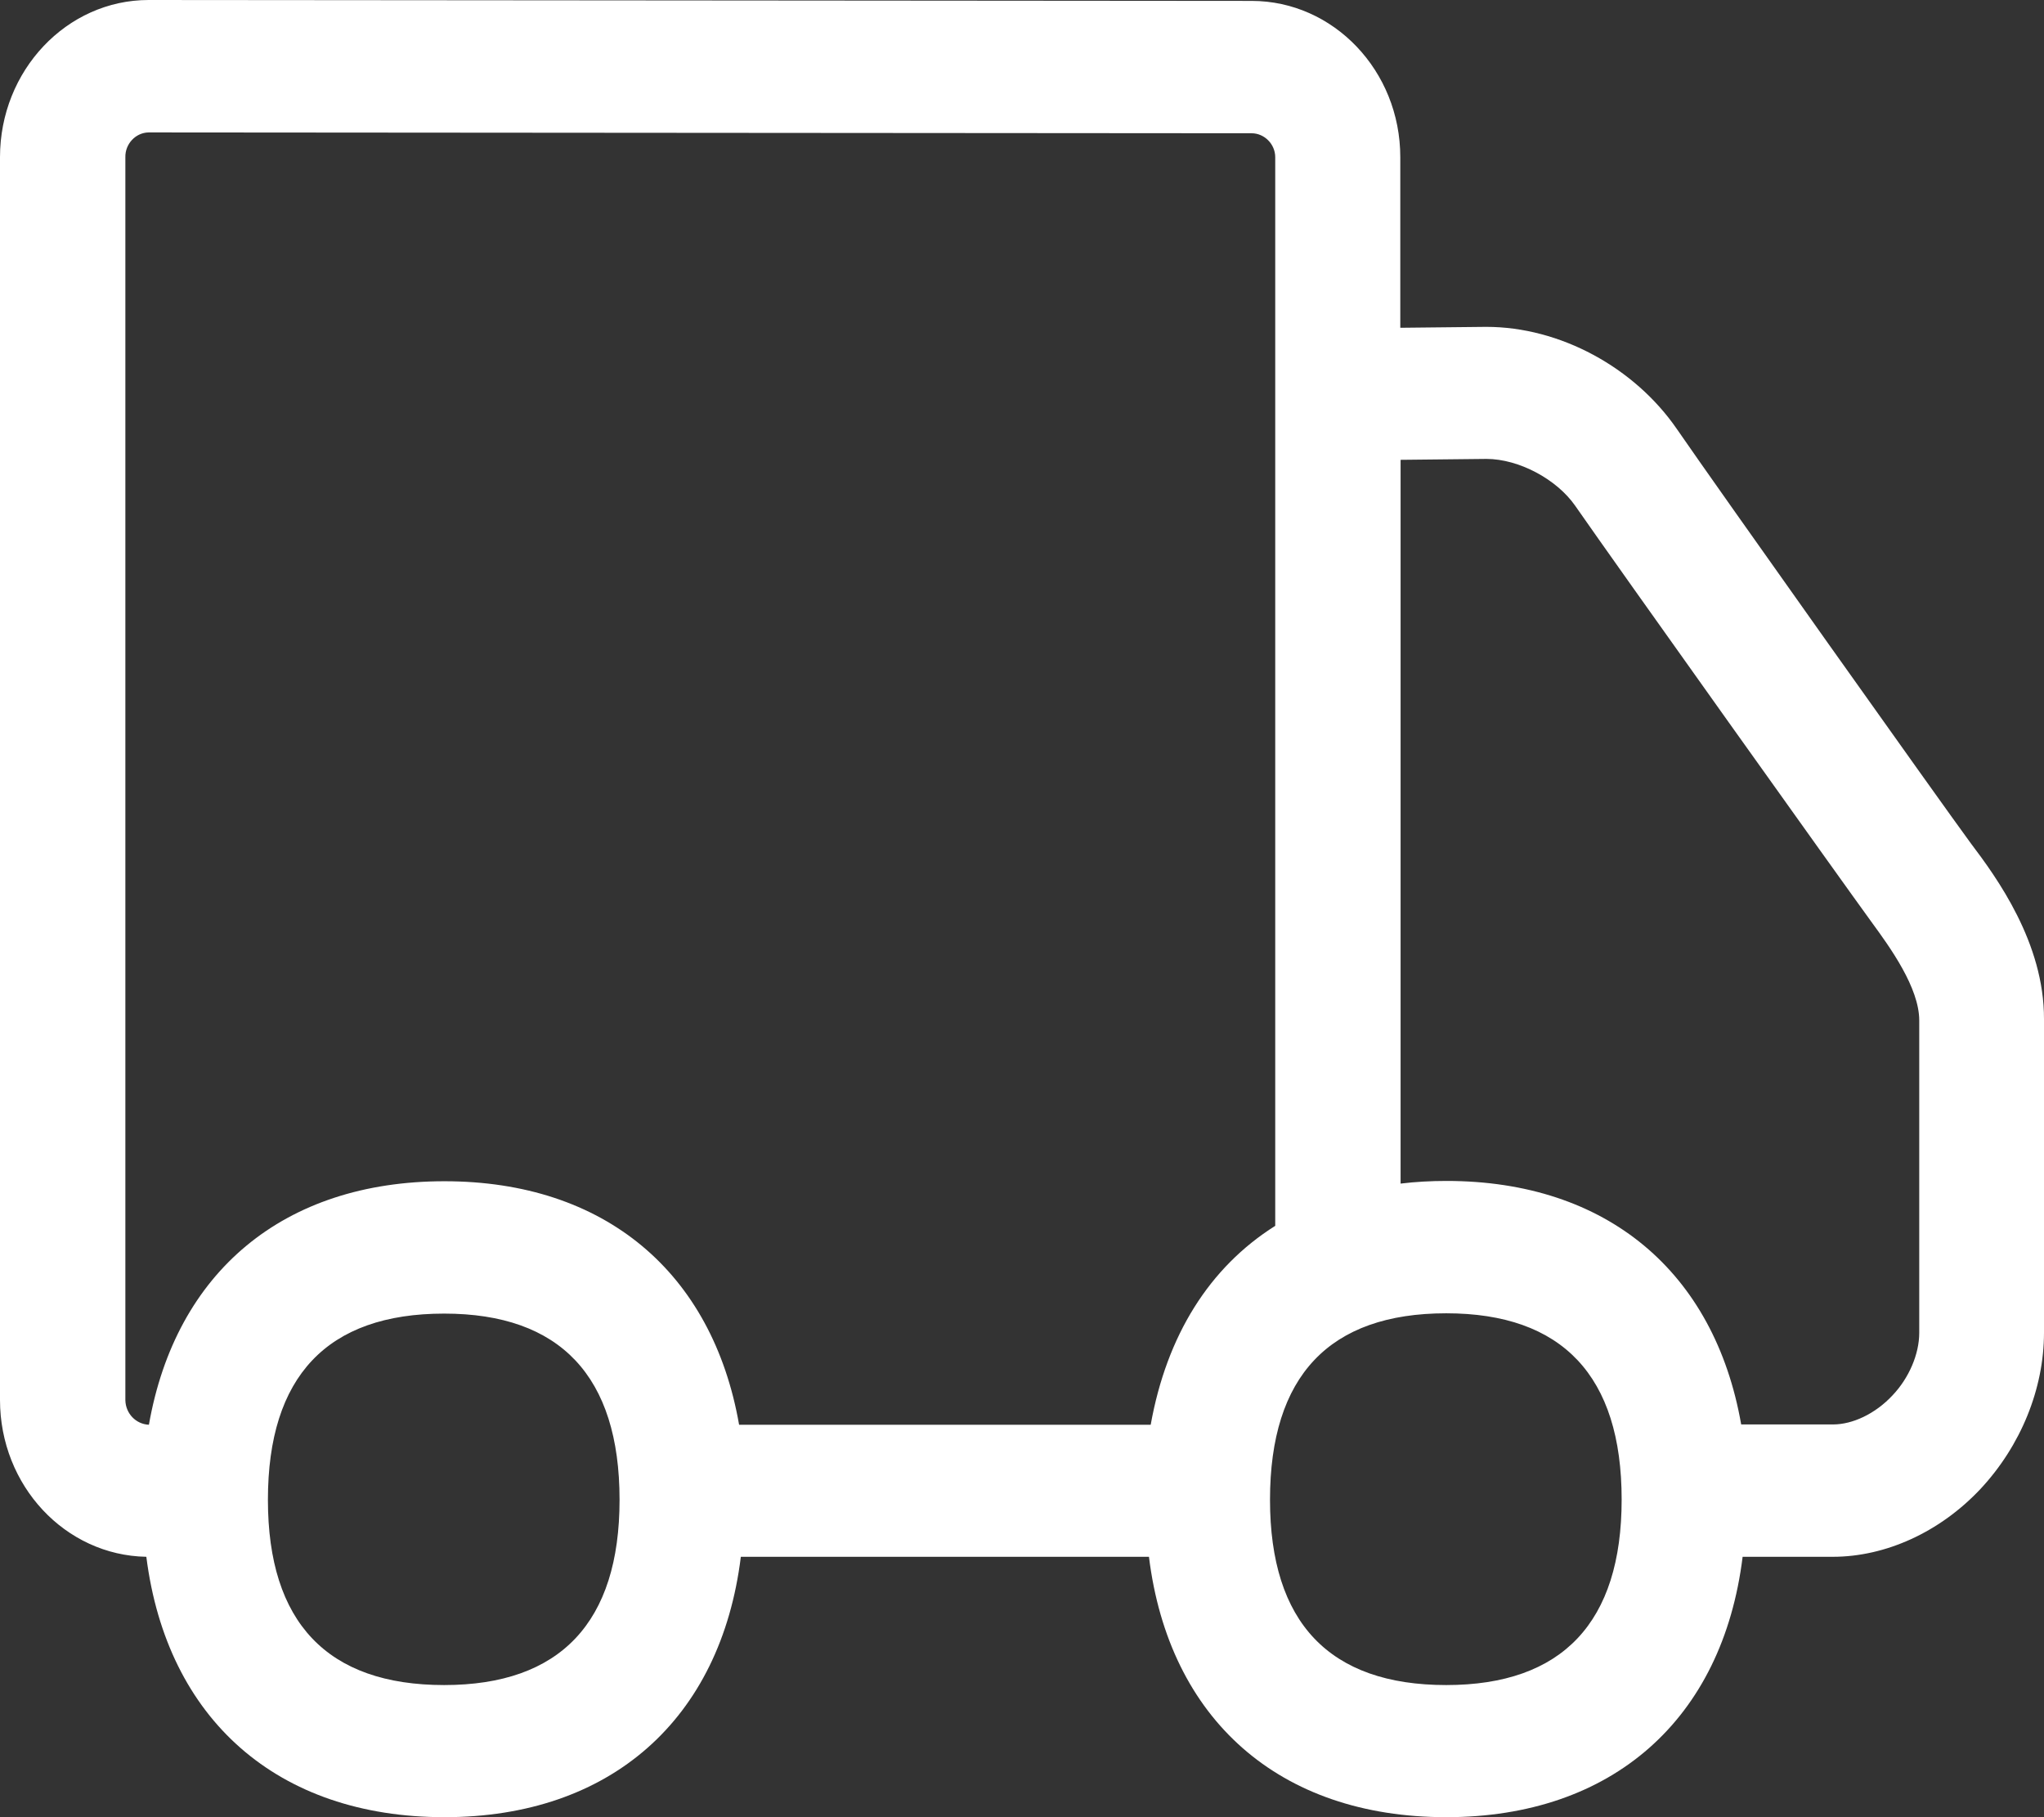 <svg width="27" height="24" viewBox="0 0 27 24" fill="none" xmlns="http://www.w3.org/2000/svg">
<rect x="0" y="0" width="27" height="24" fill="#333333" stroke="none"/>
<path fill-rule="evenodd" clip-rule="evenodd" d="M25.352 17.603C25.352 17.884 25.217 18.2 24.998 18.43C24.768 18.676 24.468 18.813 24.214 18.813H23C22.647 16.799 21.225 15.597 19.108 15.597C18.896 15.597 18.701 15.608 18.501 15.632V6.073L19.634 6.061C20.065 6.061 20.564 6.331 20.806 6.678C21.348 7.459 24.349 11.666 24.733 12.193C24.964 12.509 25.352 13.044 25.352 13.477V17.603ZM19.104 22.255C17.559 22.255 16.776 21.428 16.776 19.808C16.776 18.173 17.559 17.345 19.104 17.345C20.637 17.345 21.421 18.173 21.421 19.804C21.421 21.428 20.637 22.255 19.104 22.255ZM15.2 18.817H9.763C9.41 16.803 7.988 15.601 5.871 15.601C3.742 15.601 2.321 16.803 1.967 18.817C1.794 18.809 1.66 18.668 1.656 18.493V2.076C1.652 1.901 1.791 1.752 1.963 1.749L16.534 1.76C16.699 1.76 16.845 1.901 16.845 2.076V16.19C15.973 16.74 15.412 17.638 15.2 18.817ZM5.867 22.255C4.323 22.255 3.539 21.428 3.539 19.808C3.539 18.177 4.323 17.349 5.867 17.349C7.4 17.349 8.184 18.177 8.184 19.808C8.184 21.428 7.4 22.255 5.867 22.255ZM26.032 11.136C25.655 10.624 22.658 6.405 22.151 5.667C21.59 4.852 20.606 4.317 19.634 4.317H19.623L18.497 4.329V2.076C18.497 0.933 17.613 0.012 16.534 0.012L1.963 0C0.88 0 0 0.933 0 2.076V18.489C0 19.621 0.861 20.542 1.933 20.561C2.205 22.708 3.666 24 5.871 24C8.065 24 9.521 22.708 9.786 20.561H15.177C15.442 22.708 16.898 24 19.104 24C21.298 24 22.754 22.708 23.019 20.561H24.21C24.906 20.561 25.624 20.237 26.162 19.664C26.693 19.094 27 18.344 27 17.599V13.462C27.004 12.451 26.374 11.588 26.032 11.136Z" fill="white"/>
</svg>
